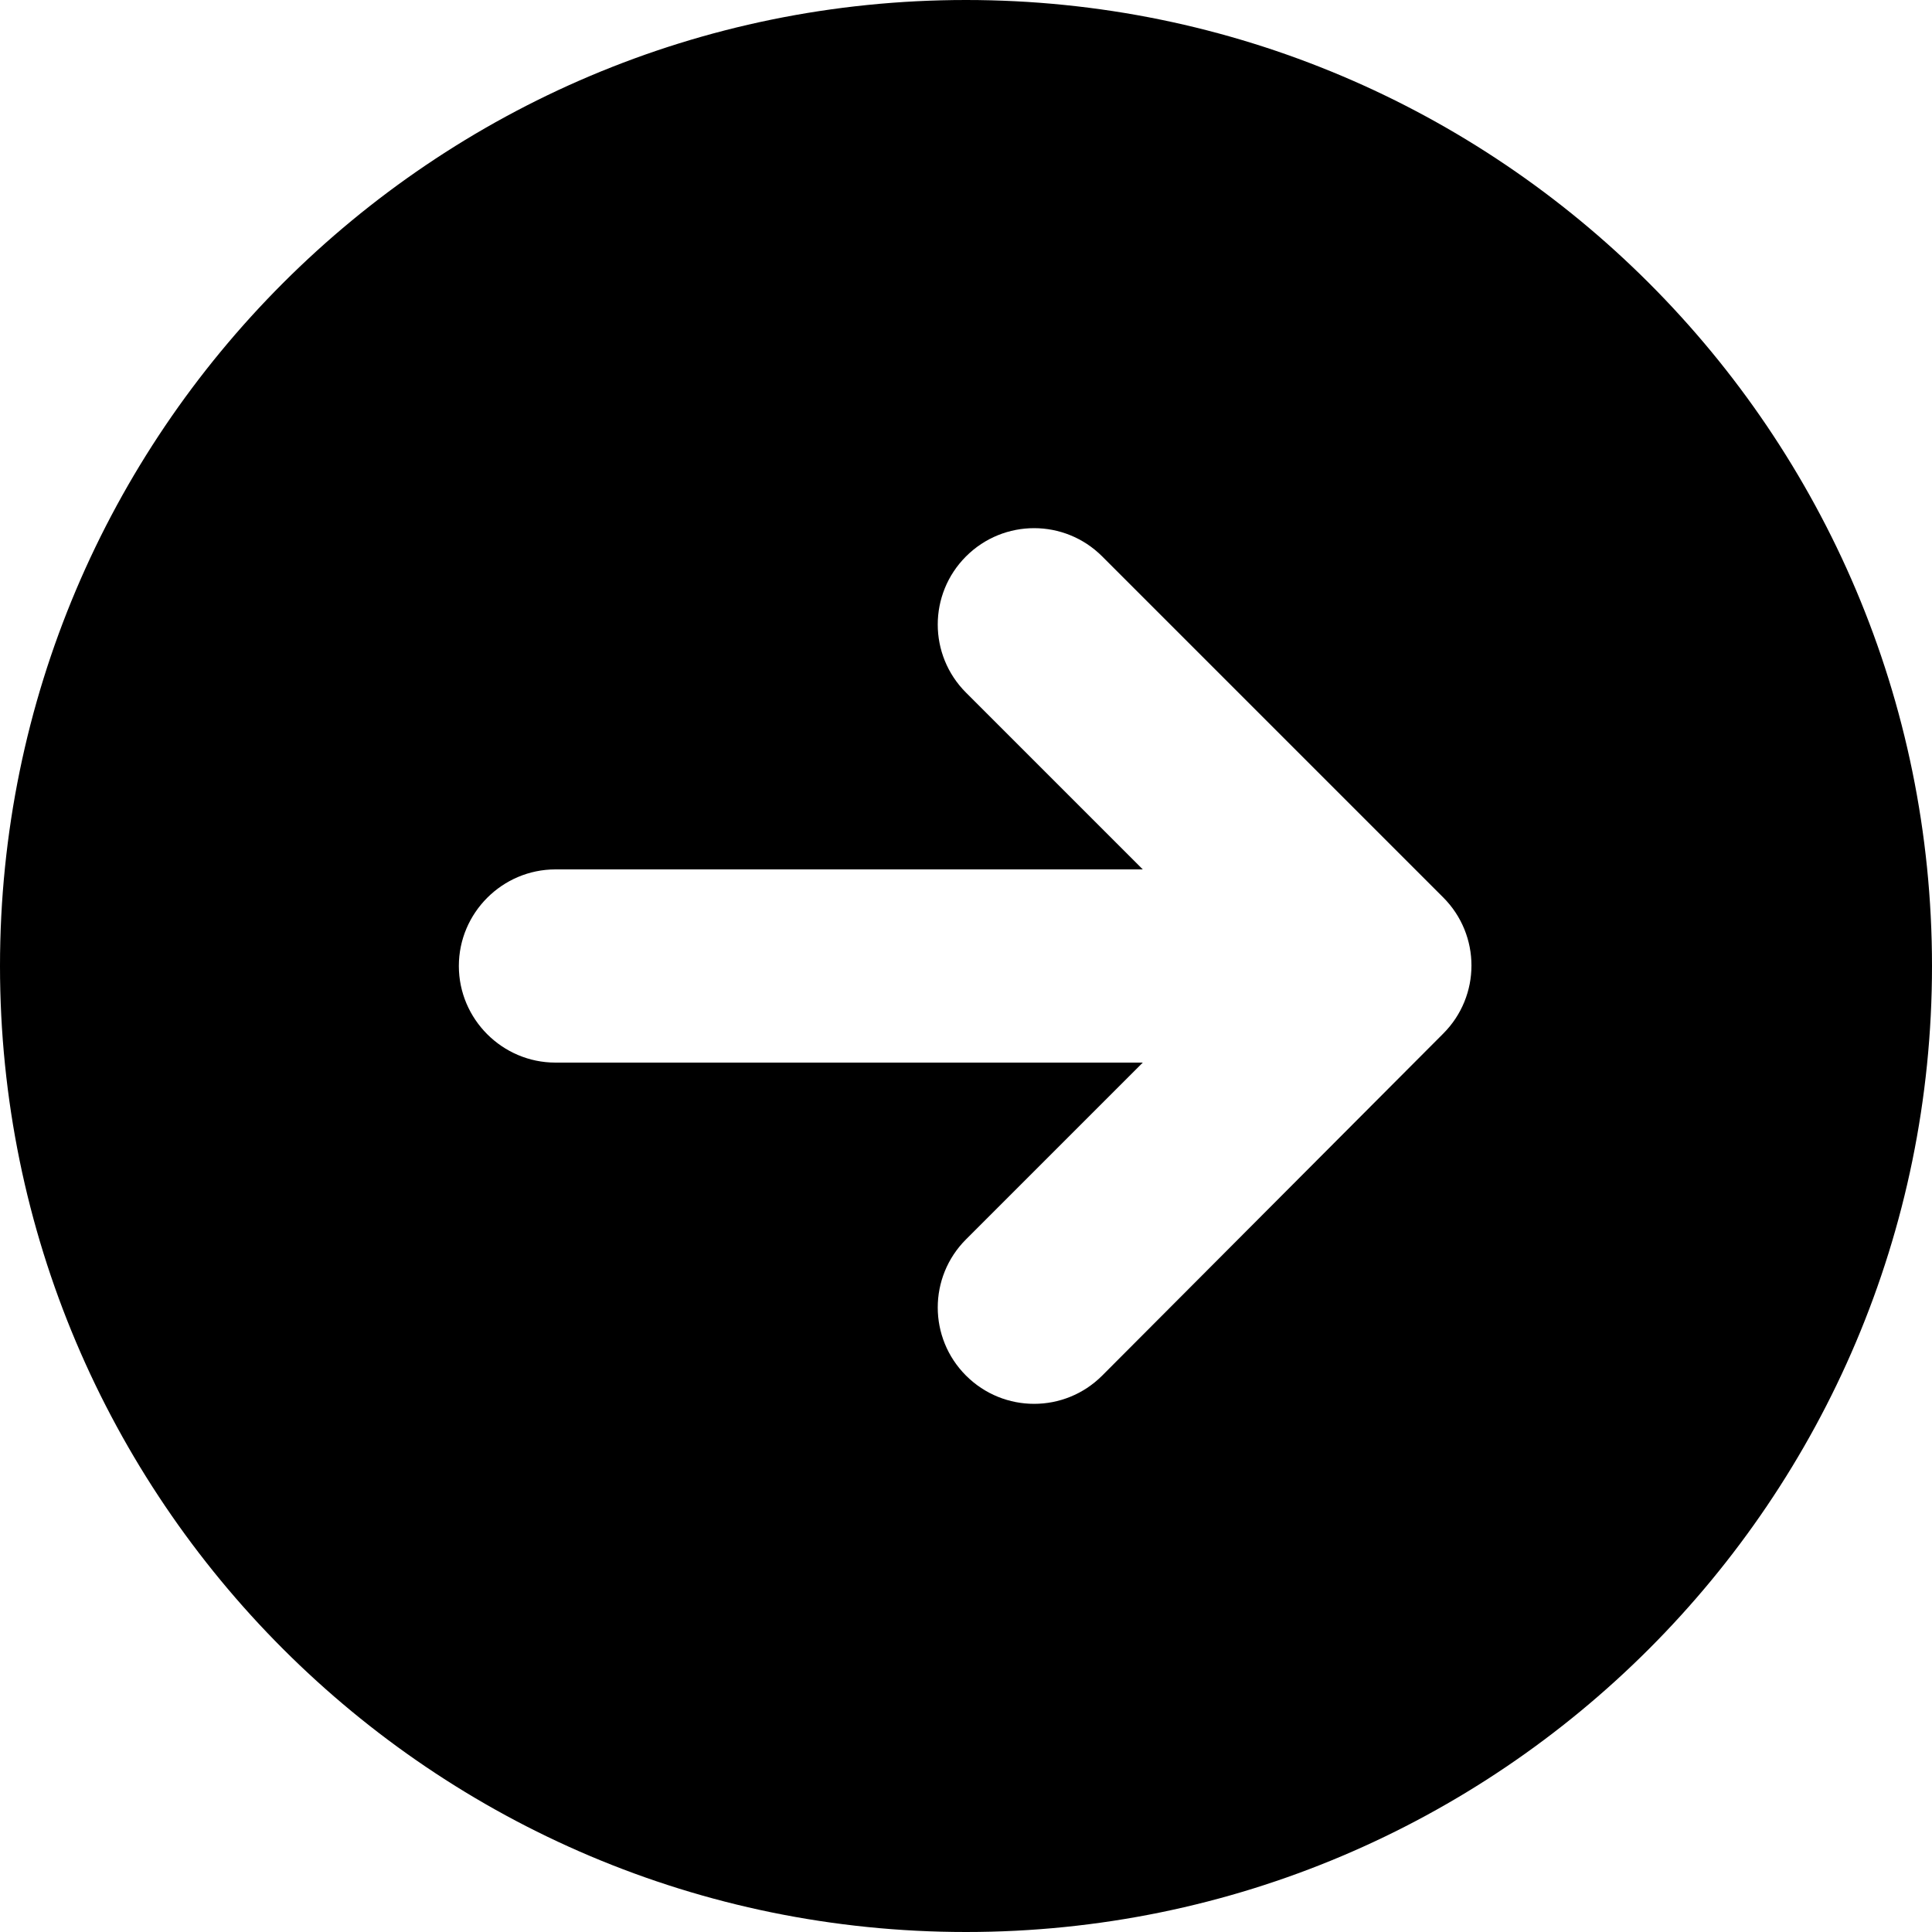 <svg width="20" height="20" viewBox="0 0 20 20" fill="none" xmlns="http://www.w3.org/2000/svg">
<g clip-path="url(#clip0_281_4283)">
<path fill-rule="evenodd" clip-rule="evenodd" d="M20 10C20 4.48 15.52 -1.95827e-07 10 -4.37114e-07C4.48 -6.78401e-07 -1.95827e-07 4.48 -4.37114e-07 10C-6.78401e-07 15.52 4.48 20 10 20C15.52 20 20 15.52 20 10ZM10 5.76C9.61 6.15 9.61 6.78 10 7.17L11.83 9L5.75 9C5.2 9 4.75 9.45 4.75 10C4.75 10.55 5.2 11 5.75 11L11.83 11L10 12.83C9.61 13.22 9.61 13.85 10 14.24C10.39 14.63 11.02 14.63 11.41 14.24L14.94 10.7C15.33 10.31 15.33 9.68 14.94 9.29L11.41 5.76C11.02 5.37 10.39 5.37 10 5.76Z" fill="black"/>
</g>
<defs>
<clipPath id="clip0_281_4283">
<rect width="20" height="20" fill="white" transform="translate(20) rotate(90)"/>
</clipPath>
</defs>
</svg>
